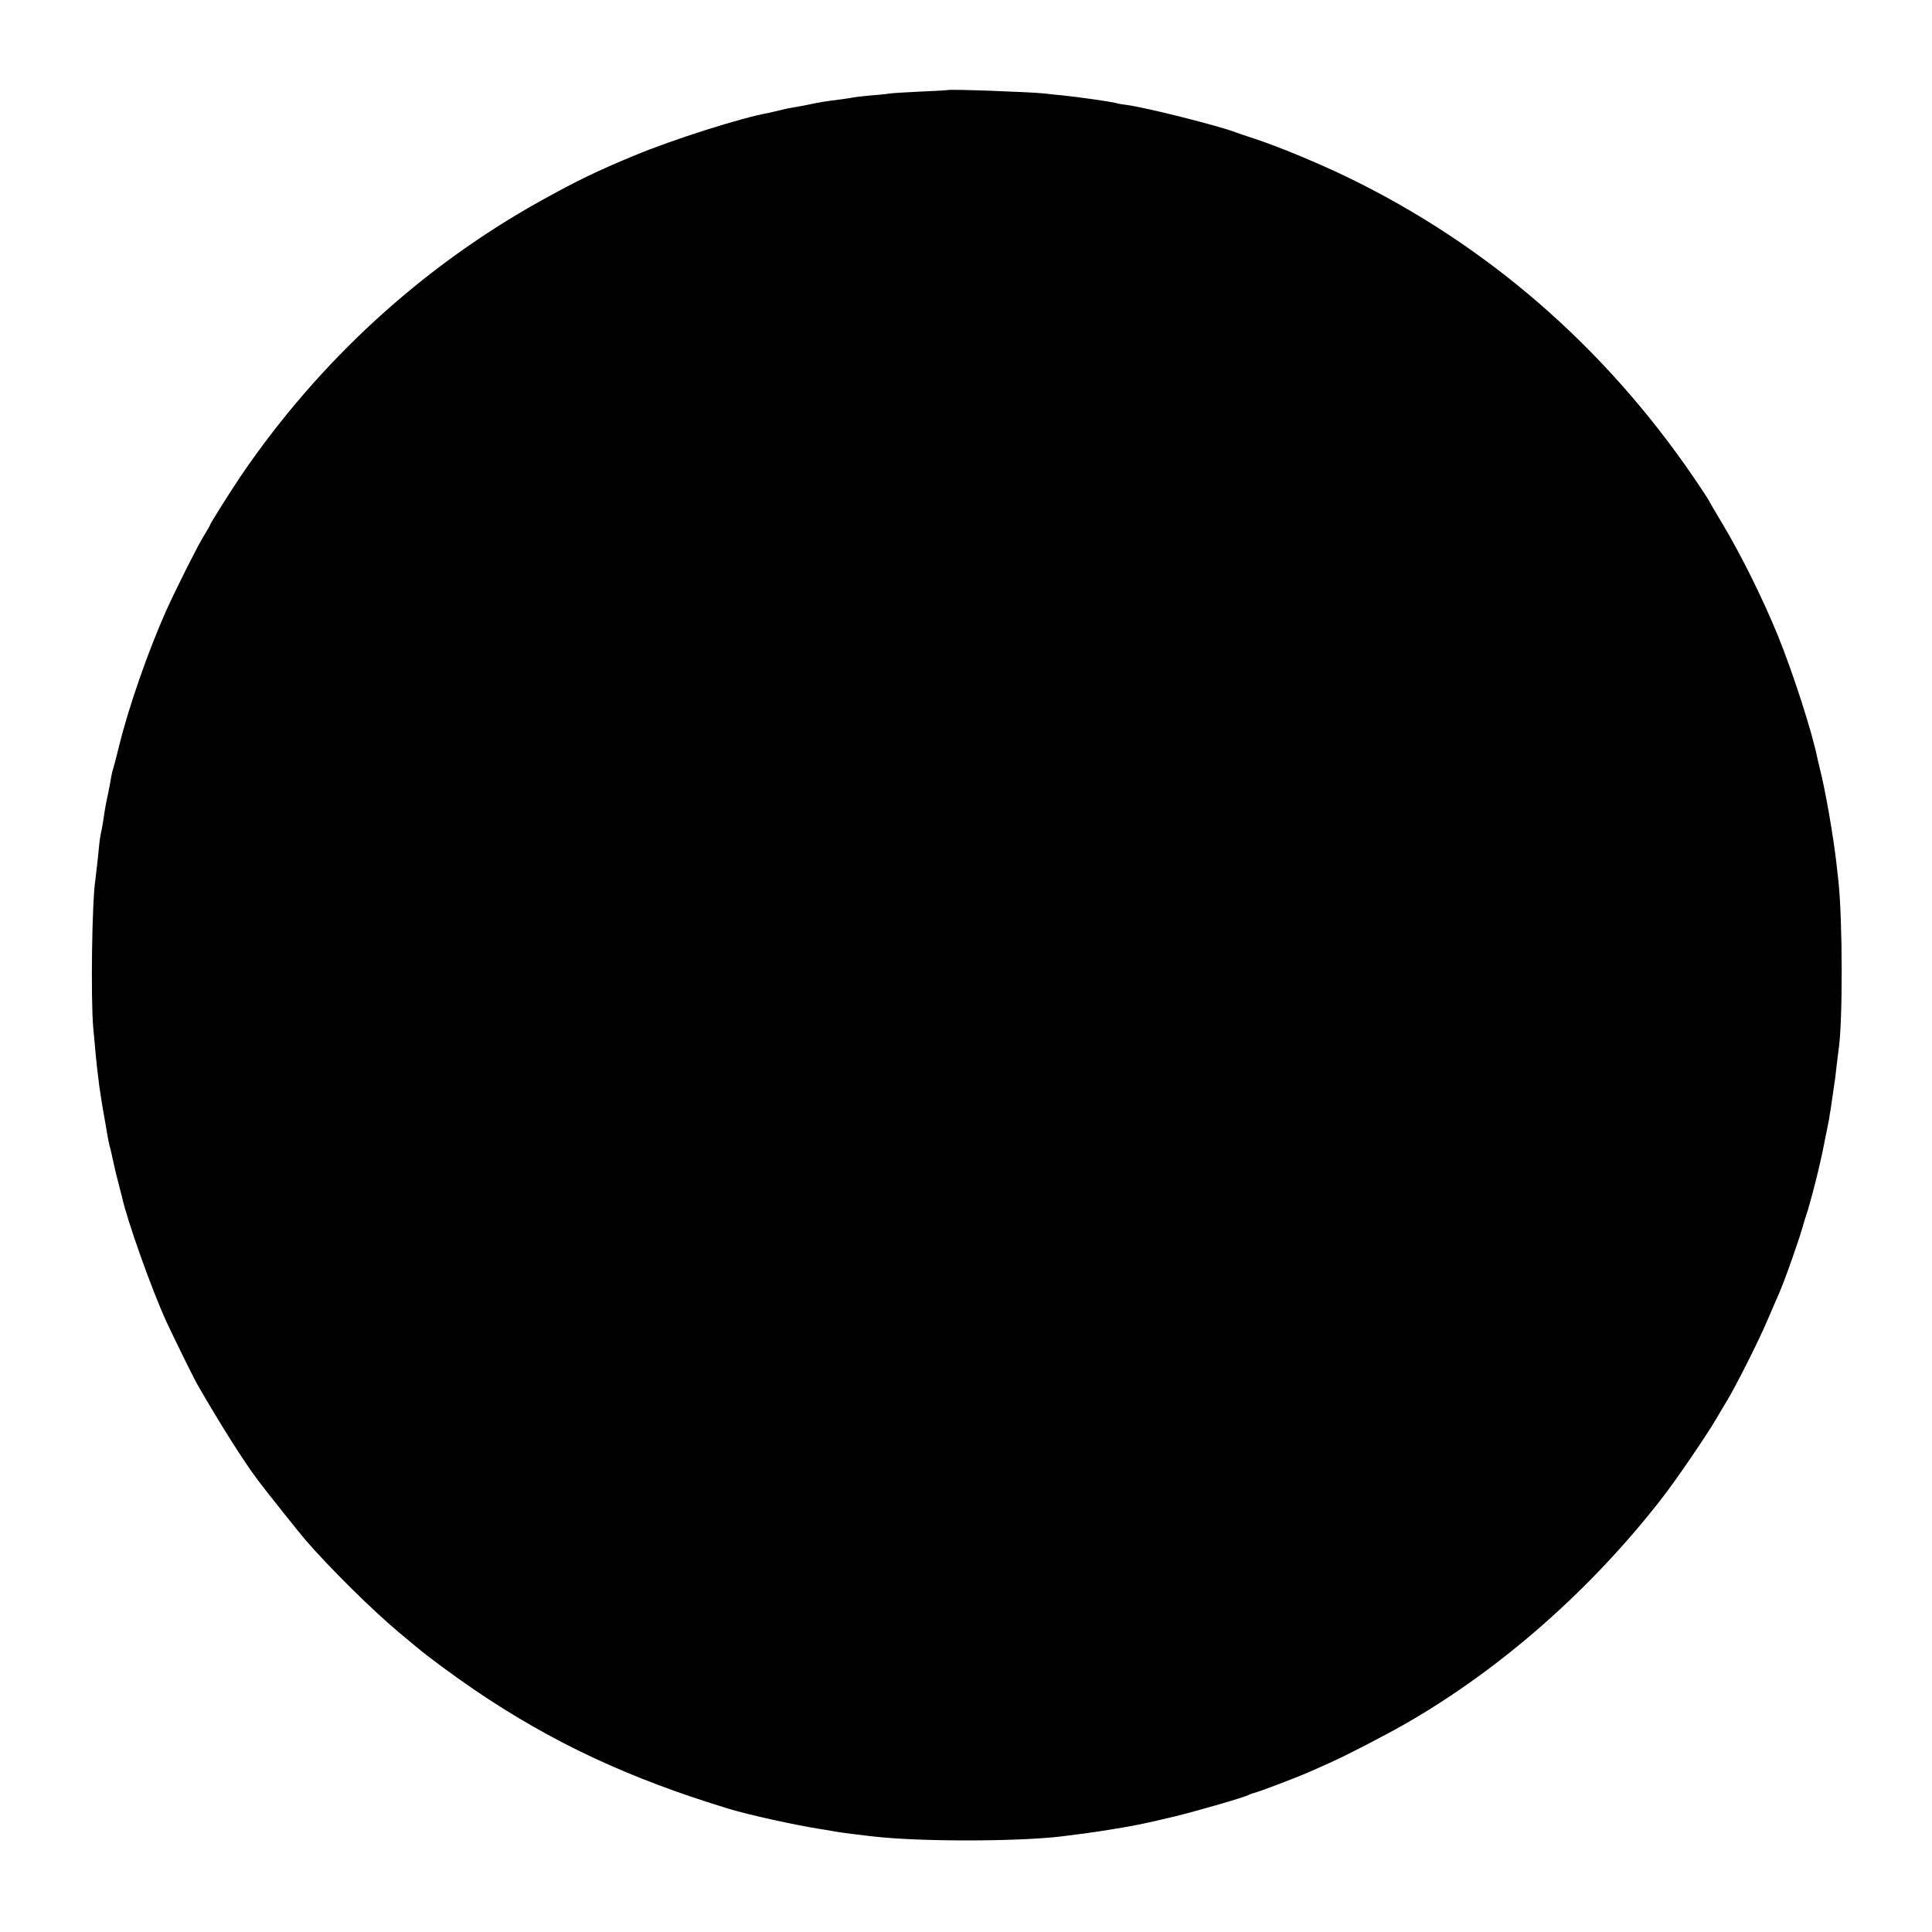 <?xml version="1.0" standalone="no"?>
<!DOCTYPE svg PUBLIC "-//W3C//DTD SVG 20010904//EN"
 "http://www.w3.org/TR/2001/REC-SVG-20010904/DTD/svg10.dtd">
<svg version="1.0" xmlns="http://www.w3.org/2000/svg"
 width="1021pt" height="1021pt" viewBox="0 0 1021 1021"
 preserveAspectRatio="xMidYMid meet">
<g transform="translate(0,1021) scale(0.1,-0.1)"
fill="#000000" stroke="none">
<path d="M5007 9734 c-1 -1 -66 -5 -143 -8 -78 -4 -150 -8 -160 -10 -11 -2
-55 -7 -99 -10 -44 -4 -87 -9 -95 -11 -8 -2 -37 -6 -65 -10 -76 -9 -116 -16
-163 -26 -23 -5 -59 -12 -80 -15 -20 -3 -55 -10 -77 -16 -22 -5 -51 -12 -65
-15 -138 -24 -507 -141 -710 -226 -191 -79 -299 -131 -490 -237 -632 -351
-1176 -851 -1587 -1455 -54 -80 -163 -253 -163 -259 0 -3 -15 -29 -33 -58 -32
-51 -149 -284 -200 -398 -94 -211 -197 -506 -246 -706 -16 -65 -32 -126 -35
-134 -3 -8 -7 -28 -10 -45 -2 -16 -9 -50 -14 -75 -6 -25 -13 -63 -17 -85 -10
-69 -15 -99 -22 -130 -6 -33 -8 -45 -18 -150 -4 -38 -9 -81 -11 -95 -18 -110
-25 -629 -11 -785 4 -38 9 -97 12 -130 5 -57 8 -78 20 -177 6 -41 18 -119 30
-183 3 -16 8 -46 11 -65 3 -19 9 -48 13 -65 5 -16 14 -57 21 -90 7 -33 19 -83
27 -111 7 -28 15 -60 18 -70 25 -119 157 -490 235 -660 39 -84 145 -300 165
-334 123 -213 240 -398 316 -500 41 -55 226 -287 254 -319 130 -150 353 -370
490 -485 39 -32 81 -68 95 -79 59 -50 194 -150 310 -229 410 -278 815 -467
1345 -628 103 -31 342 -84 475 -105 19 -3 46 -7 60 -10 38 -7 79 -13 140 -20
30 -4 69 -8 85 -10 241 -28 752 -28 993 0 104 13 137 17 252 35 135 22 164 27
345 70 119 29 376 103 395 115 5 3 18 8 27 10 25 5 216 78 288 109 33 15 83
37 110 49 82 36 303 150 410 212 500 288 973 705 1346 1185 75 96 239 336 290
424 19 32 42 72 53 89 55 92 171 323 215 427 18 41 36 84 41 95 36 80 53 126
95 245 26 74 48 142 50 151 2 9 10 36 18 60 26 76 76 274 97 384 5 28 12 61
15 75 3 14 8 39 11 55 2 17 6 39 8 50 2 11 7 45 11 75 4 30 9 62 10 70 2 8 6
44 10 80 4 36 9 76 11 90 23 141 22 693 -1 898 -3 23 -7 63 -10 90 -18 154
-59 388 -87 497 -5 22 -11 47 -13 55 -27 137 -129 453 -209 650 -80 196 -195
428 -294 593 -37 62 -69 116 -71 122 -2 5 -38 59 -79 120 -474 694 -1095 1233
-1836 1591 -158 76 -359 159 -486 201 -41 13 -84 28 -95 32 -85 34 -482 134
-584 147 -20 2 -43 6 -51 9 -22 7 -205 33 -285 41 -38 3 -81 8 -95 10 -73 8
-506 24 -513 18z"/>
</g>
</svg>
